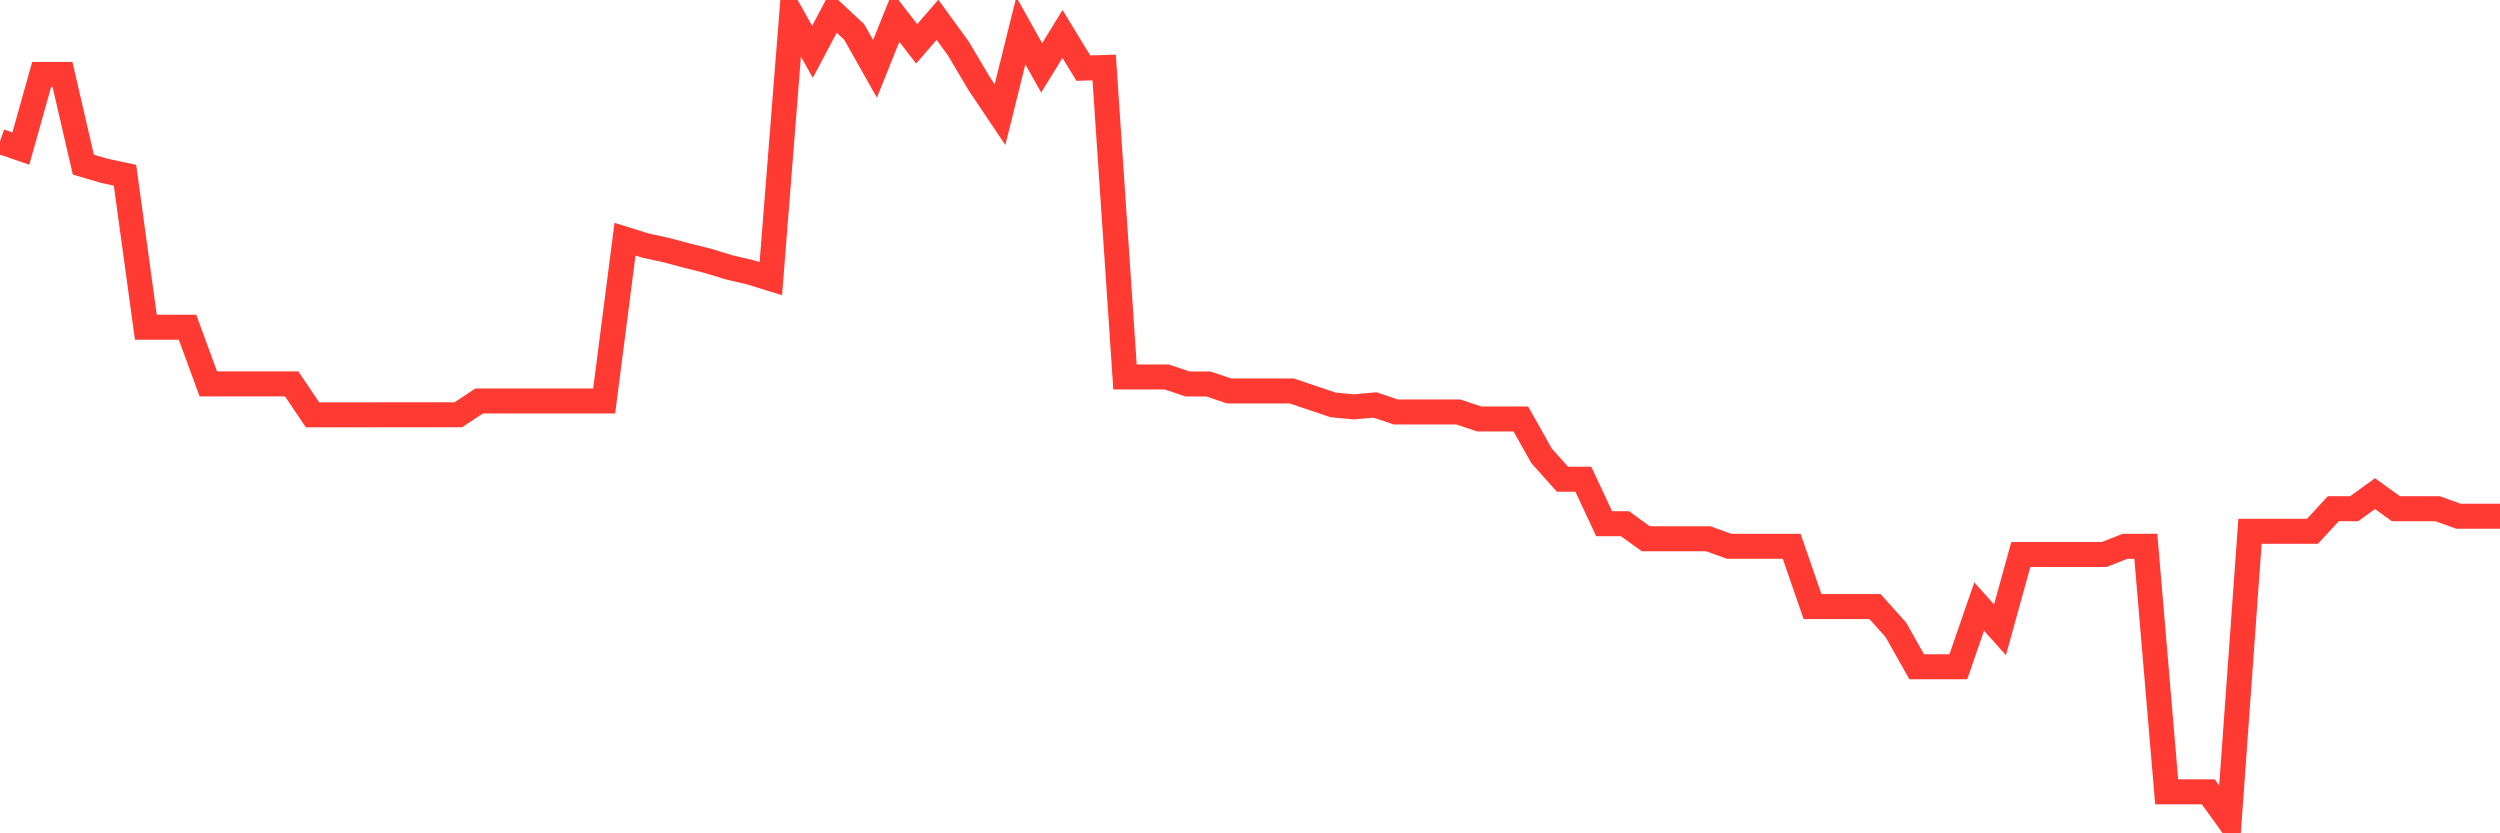 <svg
  xmlns="http://www.w3.org/2000/svg"
  xmlns:xlink="http://www.w3.org/1999/xlink"
  width="120"
  height="40"
  viewBox="0 0 120 40"
  preserveAspectRatio="none"
>
  <polyline
    points="0,6.785 1,7.132 2,3.573 3,3.573 4,7.902 5,8.198 6,8.411 7,15.706 8,15.706 9,15.706 10,18.427 11,18.427 12,18.427 13,18.427 14,18.427 15,19.911 16,19.911 17,19.911 18,19.911 19,19.908 20,19.908 21,19.908 22,19.908 23,19.247 24,19.247 25,19.247 26,19.247 27,19.247 28,19.247 29,19.247 30,11.482 31,11.793 32,12.01 33,12.277 34,12.527 35,12.834 36,13.068 37,13.376 38,0.716 39,2.486 40,0.6 41,1.532 42,3.306 43,0.813 44,2.103 45,0.95 46,2.327 47,4.014 48,5.503 49,1.474 50,3.259 51,1.63 52,3.27 53,3.241 54,18.094 55,18.094 56,18.094 57,18.43 58,18.43 59,18.766 60,18.766 61,18.766 62,18.766 63,19.102 64,19.438 65,19.529 66,19.438 67,19.774 68,19.774 69,19.774 70,19.774 71,20.11 72,20.11 73,20.11 74,21.888 75,23.004 76,23.004 77,25.139 78,25.139 79,25.862 80,25.862 81,25.862 82,25.862 83,26.223 84,26.223 85,26.223 86,26.223 87,29.114 88,29.114 89,29.114 90,29.114 91,30.23 92,32.004 93,32.004 94,32.004 95,29.114 96,30.23 97,26.617 98,26.617 99,26.617 100,26.617 101,26.617 102,26.223 103,26.223 104,38.009 105,38.009 106,38.009 107,39.4 108,25.501 109,25.501 110,25.501 111,25.501 112,24.417 113,24.417 114,23.694 115,24.417 116,24.417 117,24.417 118,24.778 119,24.778 120,24.778"
    fill="none"
    stroke="#ff3a33"
    stroke-width="1.2"
  >
  </polyline>
</svg>